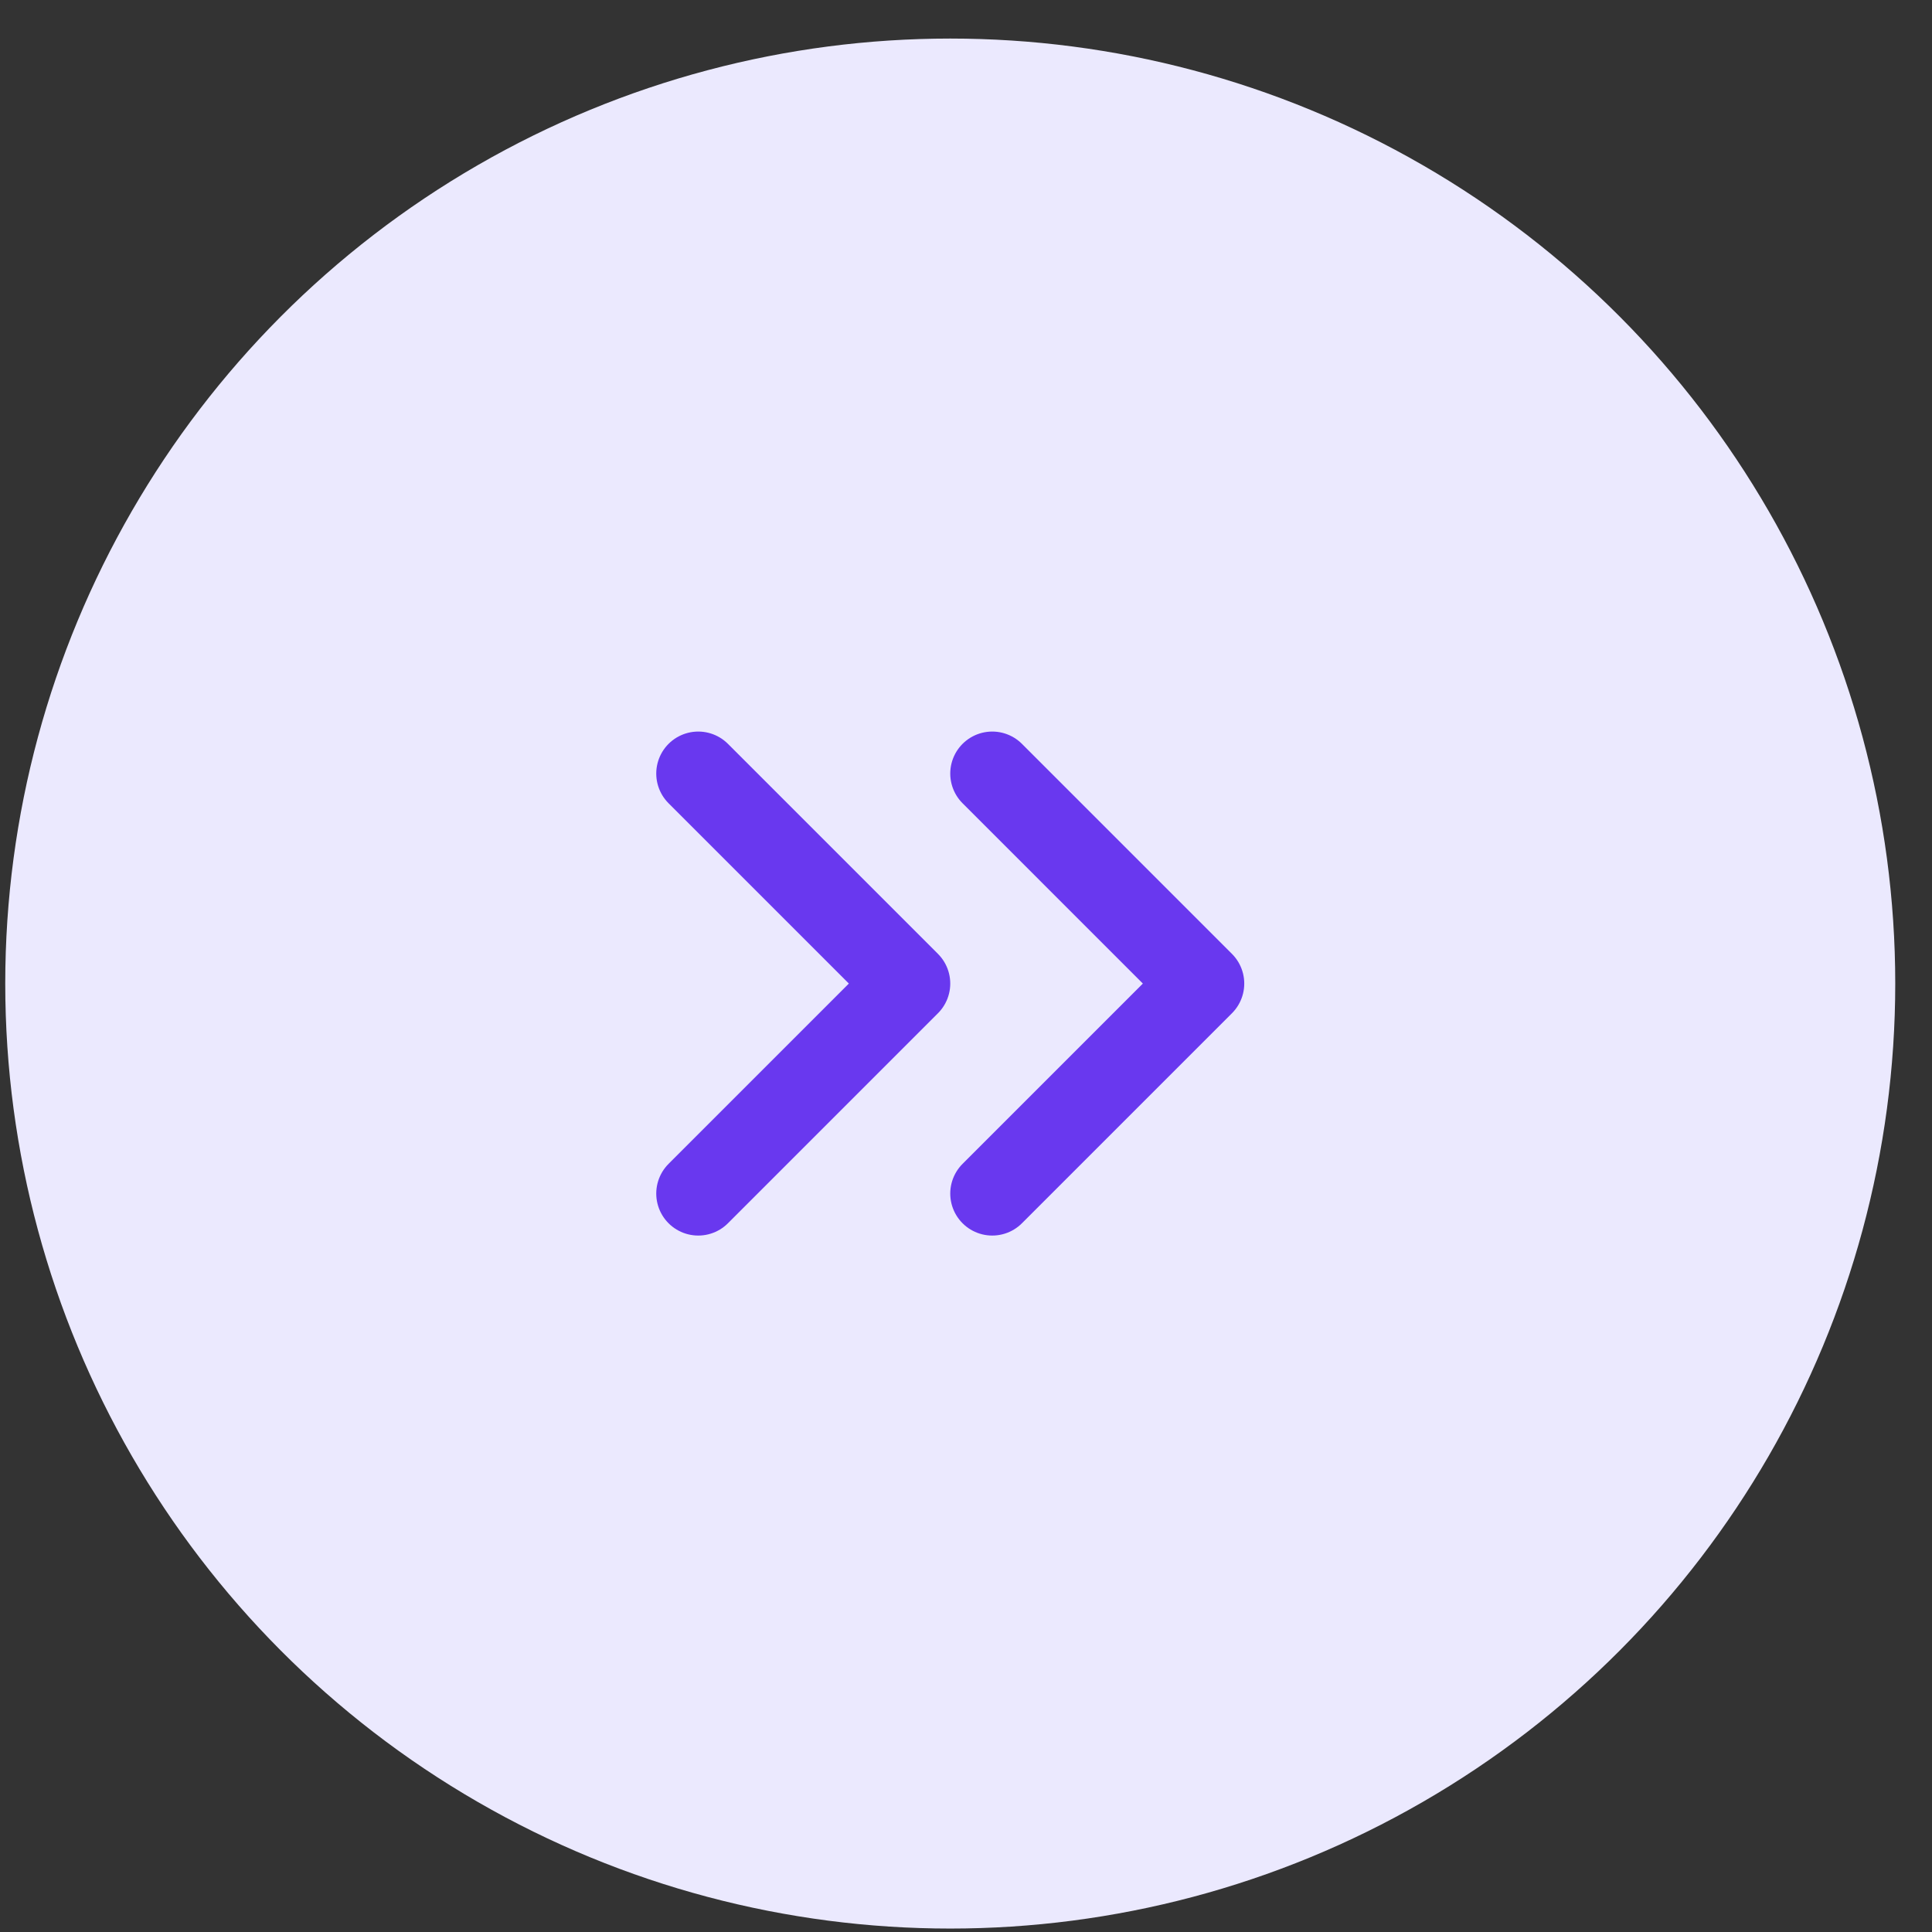 <svg width="46" height="46" viewBox="0 0 46 46" fill="none" xmlns="http://www.w3.org/2000/svg">
<rect x="0" y="0" width="46" height="46" fill="#333333" stroke="none"/>
<circle cx="22.625" cy="23.418" r="22.5" fill="#EBE9FE"/>
<path d="M23.625 28.418L28.625 23.418L23.625 18.418M16.625 28.418L21.625 23.418L16.625 18.418" stroke="#6938EF" stroke-width="2" stroke-linecap="round" stroke-linejoin="round"/>
</svg>
